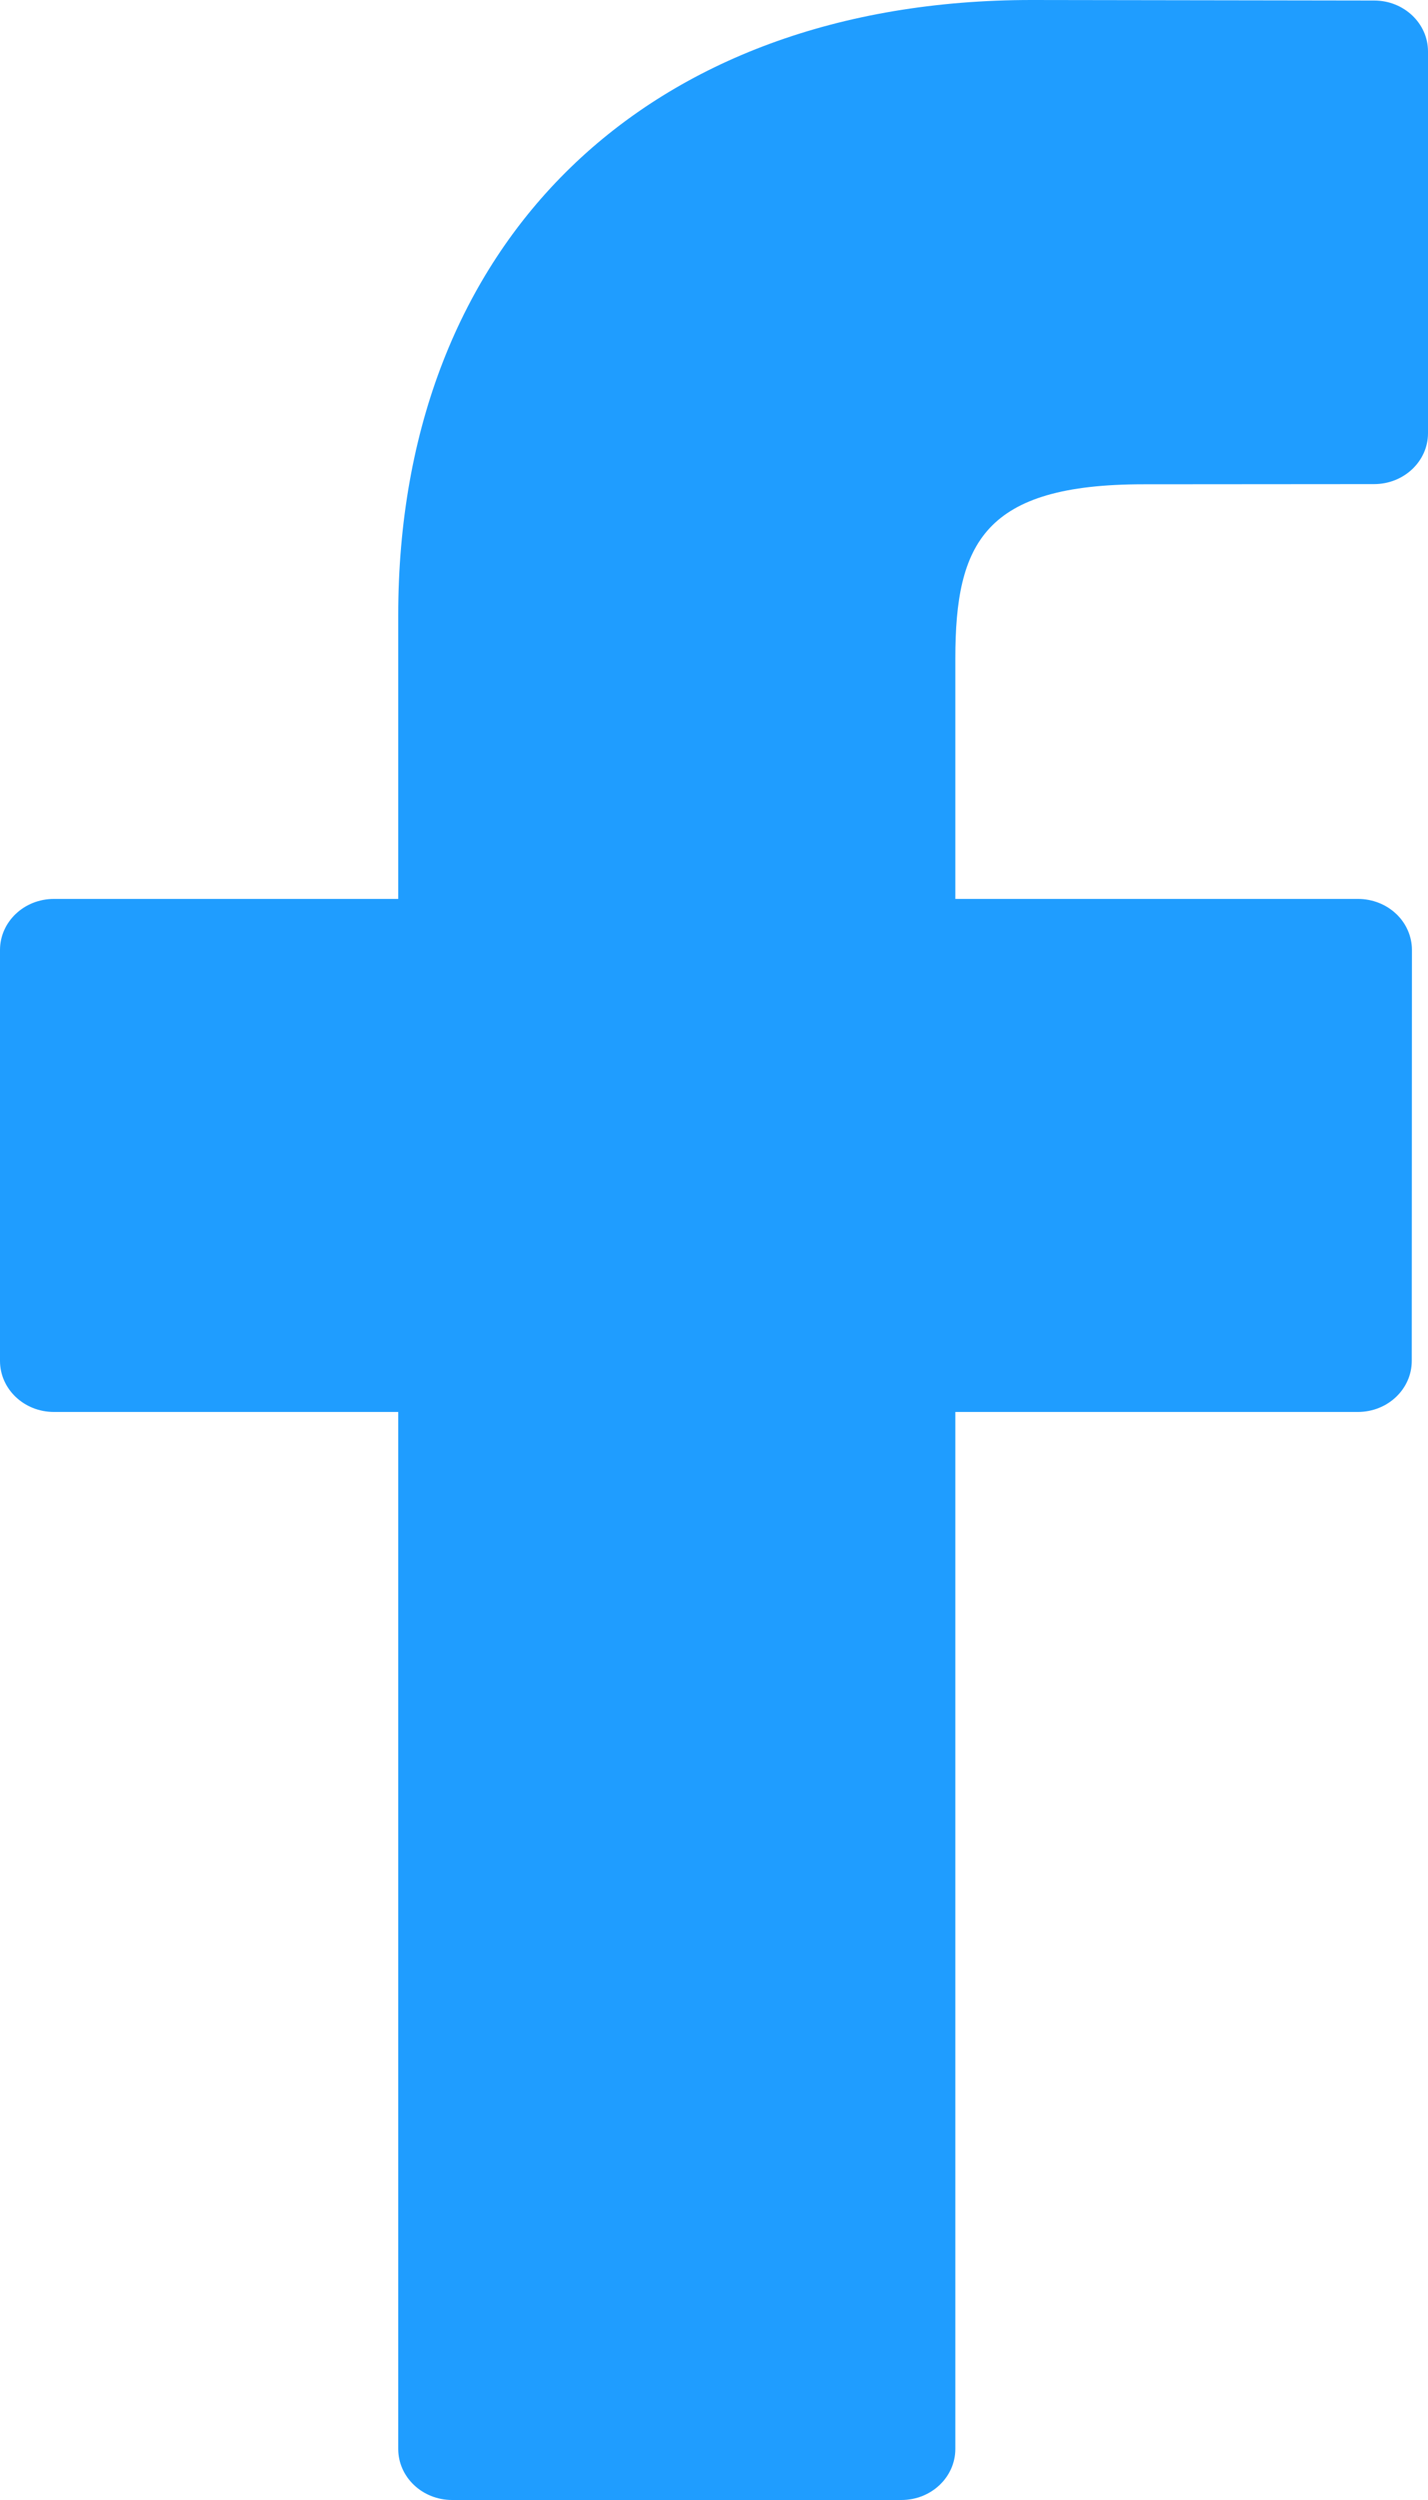 <svg width="8" height="14" viewBox="0 0 8 14" fill="none" xmlns="http://www.w3.org/2000/svg">
<path fill-rule="evenodd" clip-rule="evenodd" d="M7.699 0.003L5.78 0C3.624 0 2.231 1.352 2.231 3.445V5.034H0.302C0.135 5.034 0 5.162 0 5.32V7.621C0 7.779 0.135 7.907 0.302 7.907H2.231V13.714C2.231 13.872 2.366 14 2.533 14H5.05C5.217 14 5.352 13.872 5.352 13.714V7.907H7.607C7.774 7.907 7.909 7.779 7.909 7.621L7.91 5.32C7.91 5.244 7.878 5.171 7.822 5.118C7.765 5.064 7.688 5.034 7.608 5.034H5.352V3.687C5.352 3.04 5.515 2.712 6.406 2.712L7.698 2.711C7.865 2.711 8 2.583 8 2.426V0.288C8 0.131 7.865 0.003 7.699 0.003Z" fill="#1F9DFF"/>
</svg>
